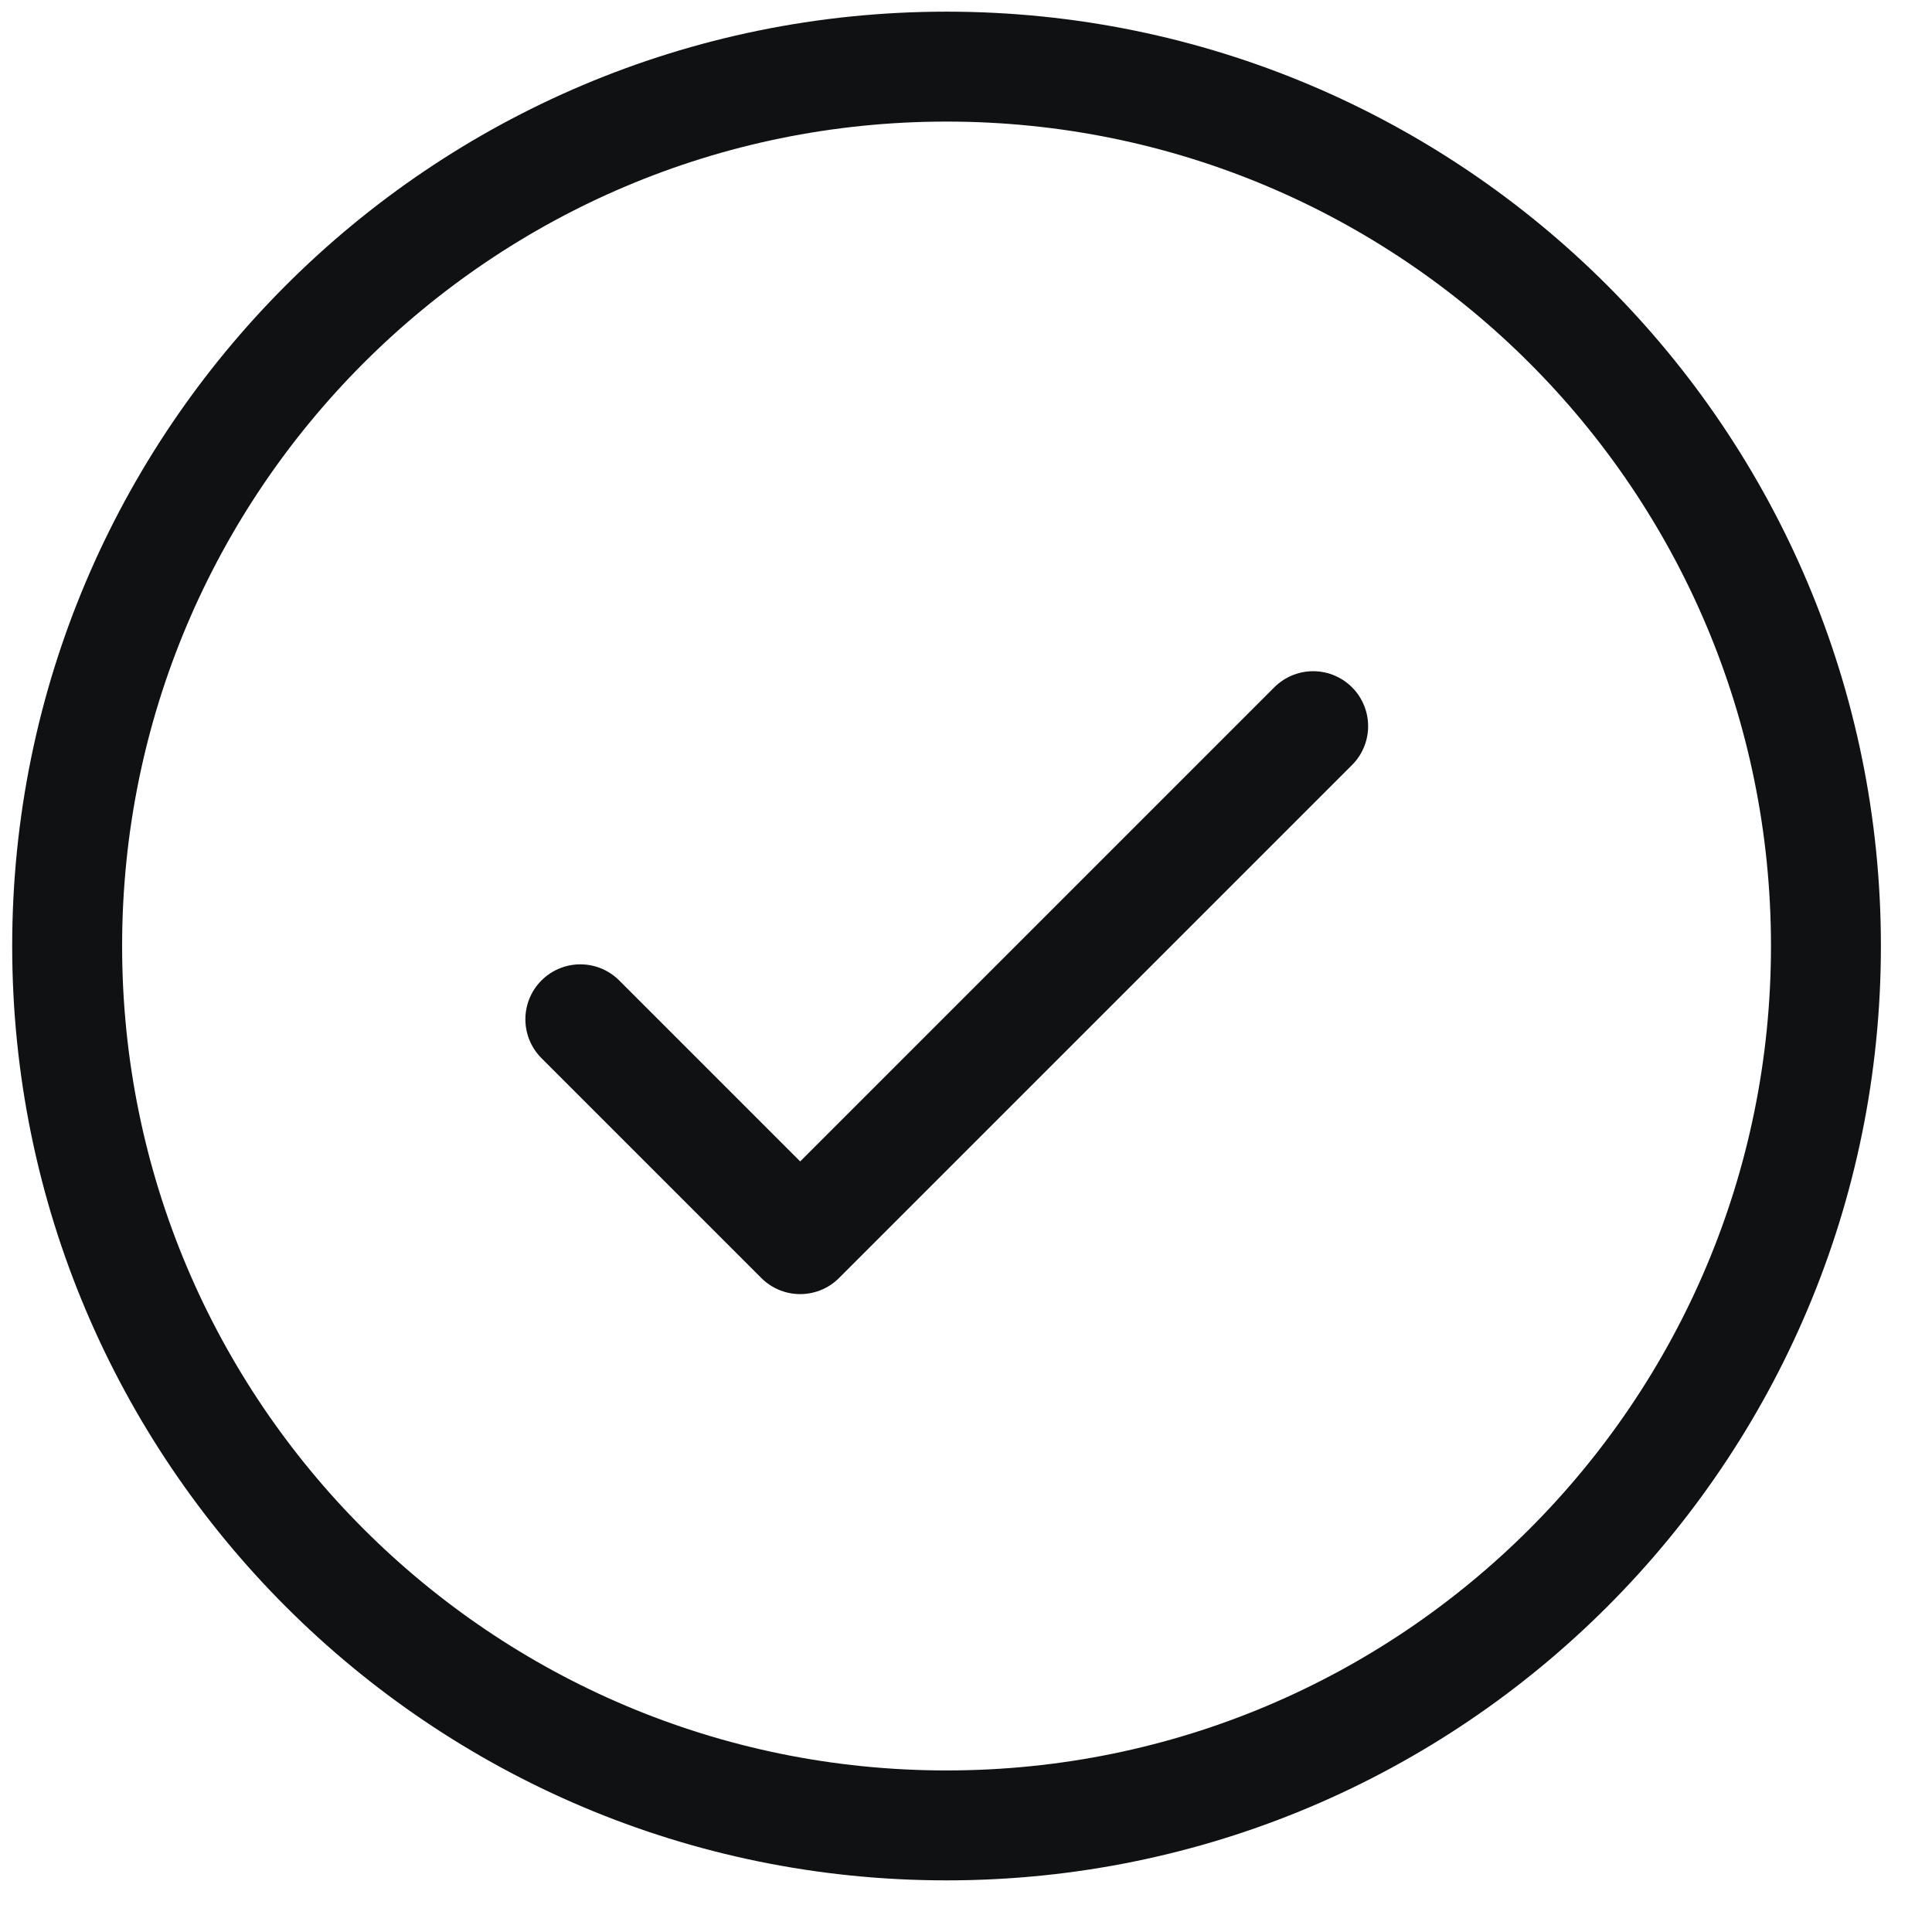 <svg width="29" height="29" viewBox="0 0 29 29" fill="none" xmlns="http://www.w3.org/2000/svg">
<path d="M8.711 15.3L12.011 18.6L19.711 10.9" stroke="#101113" stroke-width="1.65" stroke-linecap="round" stroke-linejoin="round"/>
<path d="M14.208 27.4C21.498 27.4 27.408 21.49 27.408 14.2C27.408 6.91 21.498 1 14.208 1C6.918 1 1.008 6.91 1.008 14.2C1.008 21.49 6.918 27.4 14.208 27.4Z" stroke="#101113" stroke-width="1.65" stroke-linecap="round" stroke-linejoin="round"/>
</svg>
